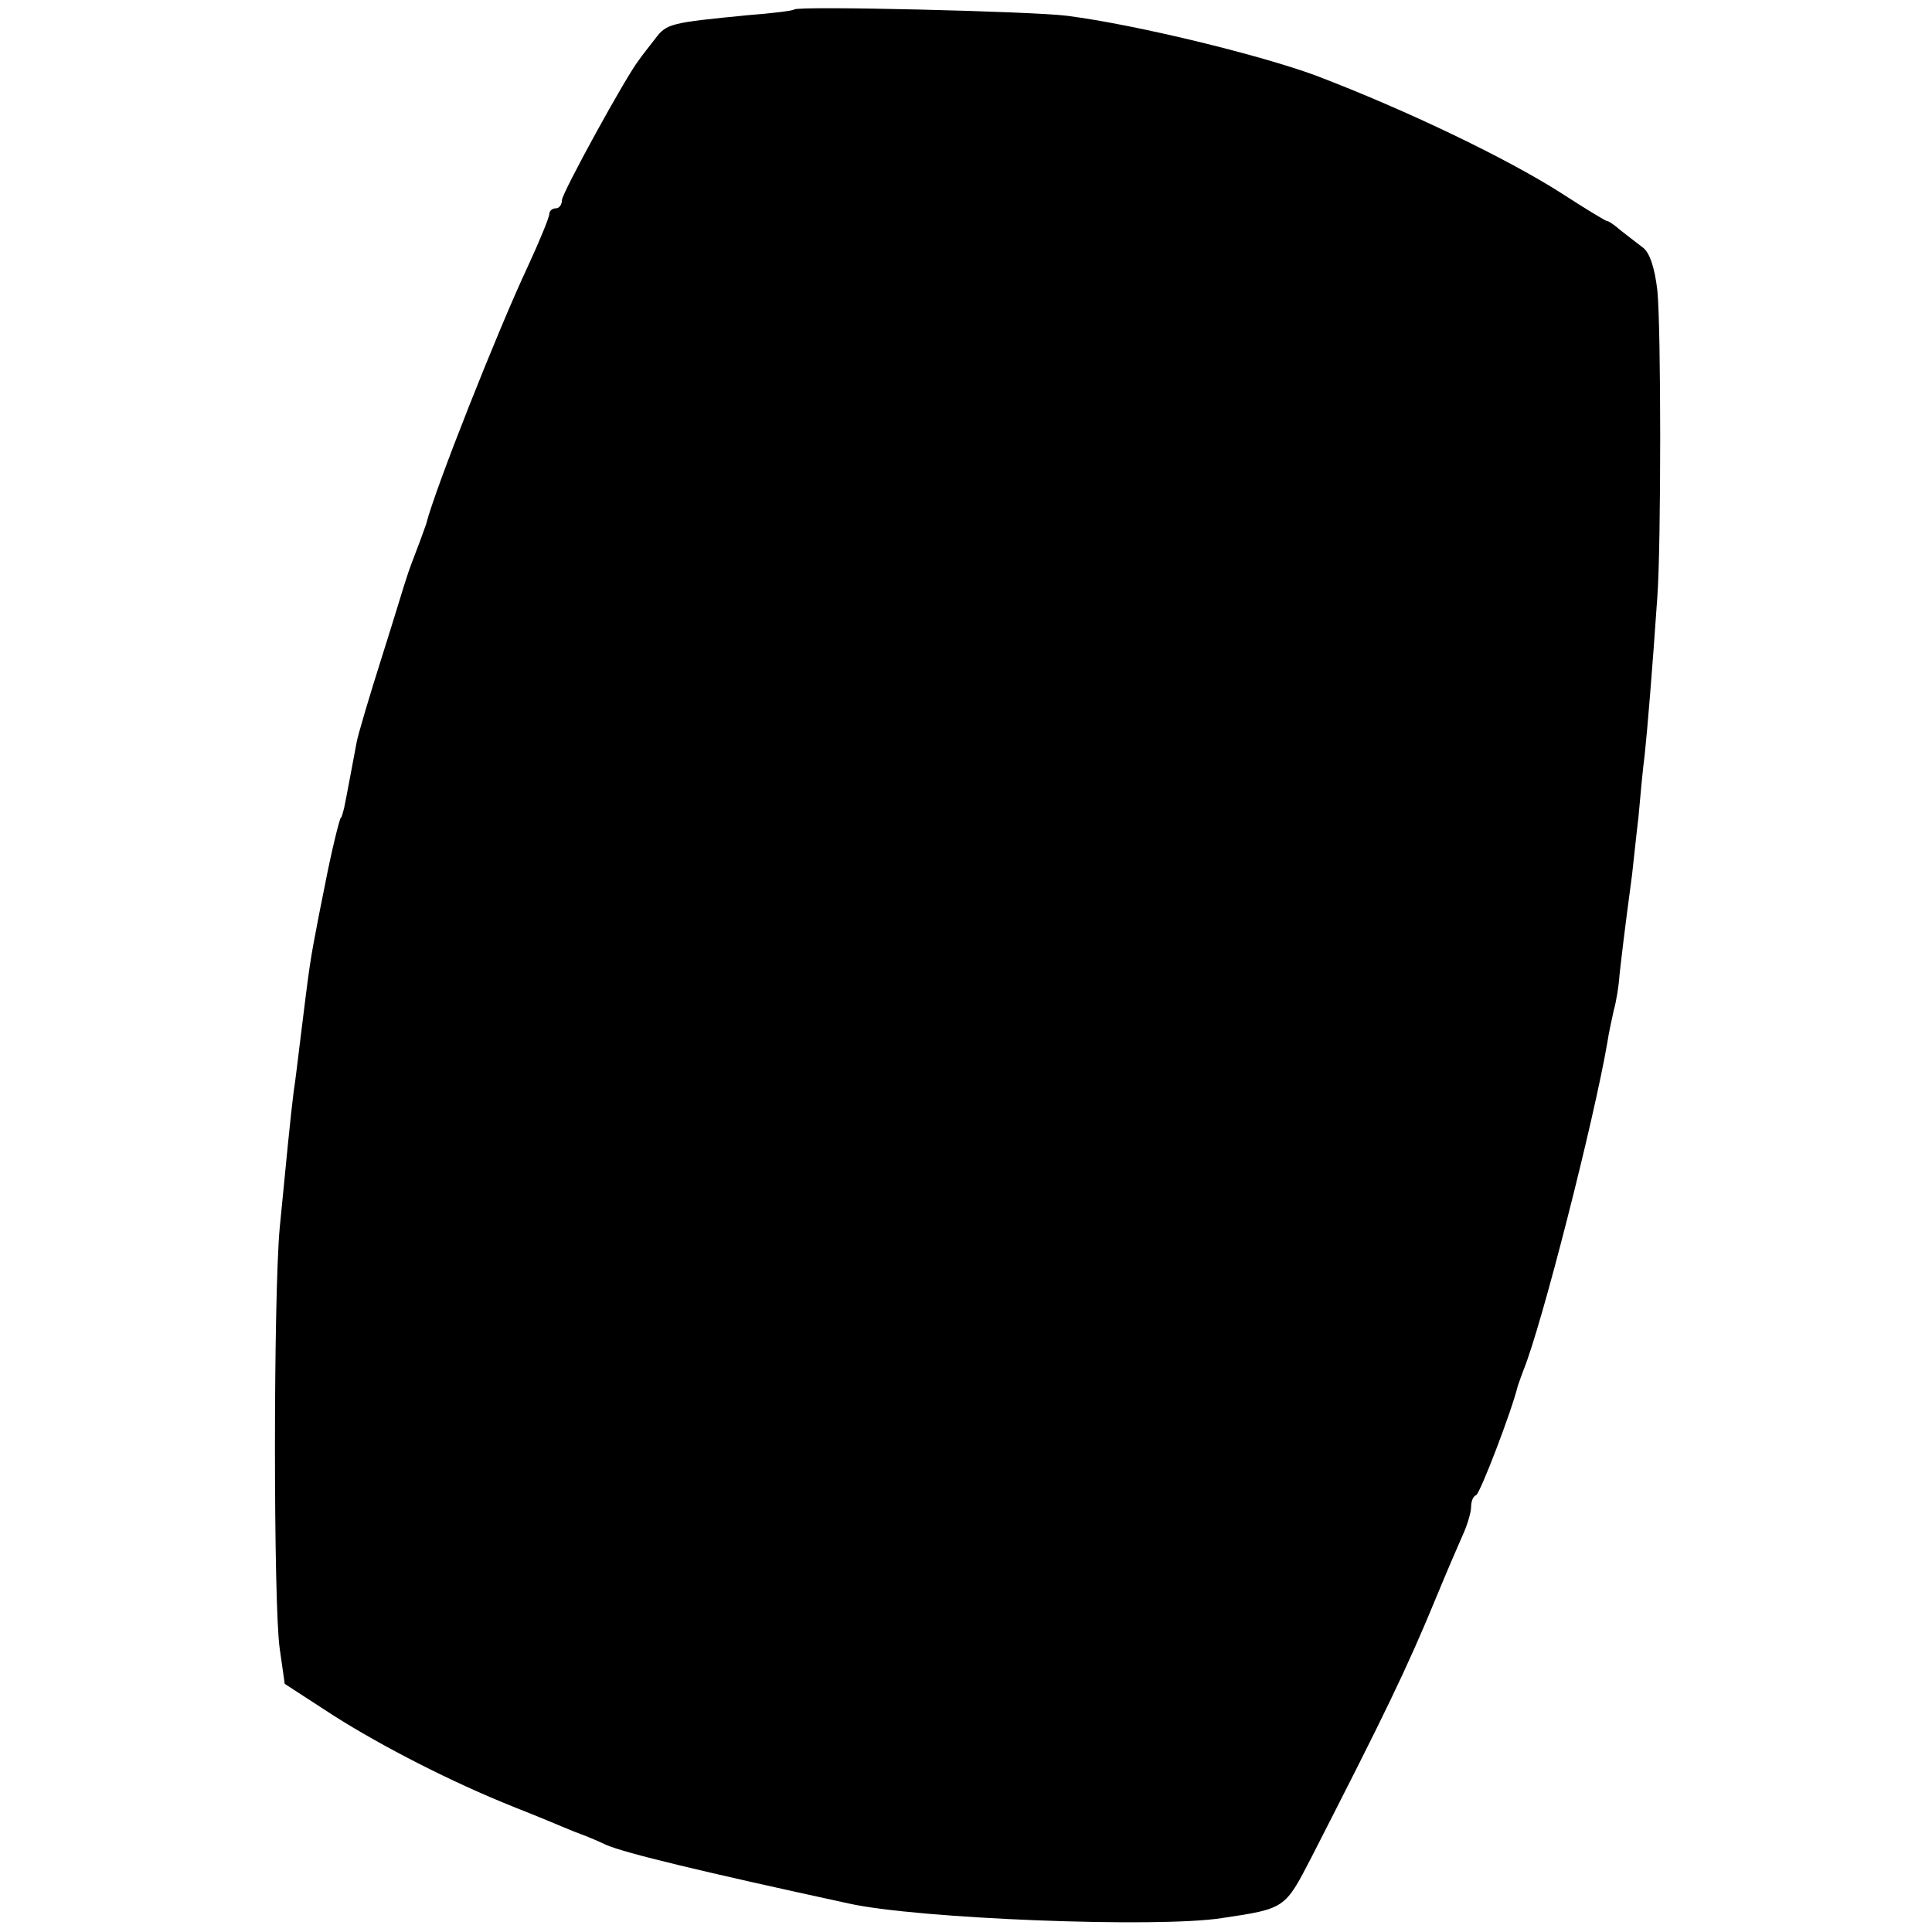 <?xml version="1.0" standalone="no"?>
<!DOCTYPE svg PUBLIC "-//W3C//DTD SVG 20010904//EN"
 "http://www.w3.org/TR/2001/REC-SVG-20010904/DTD/svg10.dtd">
<svg version="1.0" xmlns="http://www.w3.org/2000/svg"
 width="306pt" height="306pt" viewBox="0 0 306 306"
 preserveAspectRatio="xMidYMid meet">
<g transform="translate(0,306) scale(0.1,-0.1)"
fill="#000000" stroke="none">
<path d="M1258 3045 c-2 -2 -34 -6 -73 -9 -122 -12 -129 -13 -147 -37 -10 -13
-22 -28 -26 -34 -20 -25 -122 -211 -122 -222 0 -7 -4 -13 -10 -13 -5 0 -10 -4
-10 -9 0 -5 -15 -42 -34 -83 -47 -100 -148 -355 -161 -408 -1 -3 -5 -14 -9
-25 -13 -34 -19 -50 -22 -60 -2 -5 -19 -62 -39 -125 -20 -63 -38 -124 -40
-135 -5 -26 -16 -86 -20 -105 -2 -8 -4 -15 -5 -15 -2 0 -16 -58 -25 -105 -3
-14 -7 -36 -10 -50 -15 -78 -14 -73 -30 -202 -3 -24 -7 -59 -10 -78 -5 -40
-11 -102 -22 -215 -10 -110 -10 -597 0 -666 l8 -56 77 -50 c77 -49 188 -106
286 -145 28 -11 62 -25 76 -31 14 -6 27 -11 30 -12 3 -1 21 -8 40 -17 30 -13
150 -42 385 -93 108 -24 488 -39 590 -23 101 15 100 15 142 96 116 227 150
296 199 415 14 34 32 76 40 94 8 17 14 38 14 46 0 9 3 17 8 19 6 2 56 132 66
173 2 6 6 17 9 25 29 71 112 397 133 520 2 14 7 36 10 50 4 14 8 39 9 55 3 27
7 63 20 160 2 17 6 57 10 90 3 33 7 78 10 100 4 37 12 133 20 250 6 82 6 426
0 485 -4 35 -12 60 -23 68 -9 7 -25 19 -35 27 -9 8 -19 15 -22 15 -2 0 -35 20
-72 44 -86 55 -244 131 -388 186 -89 33 -286 81 -395 95 -54 7 -426 16 -432
10z"/>
</g>
</svg>
